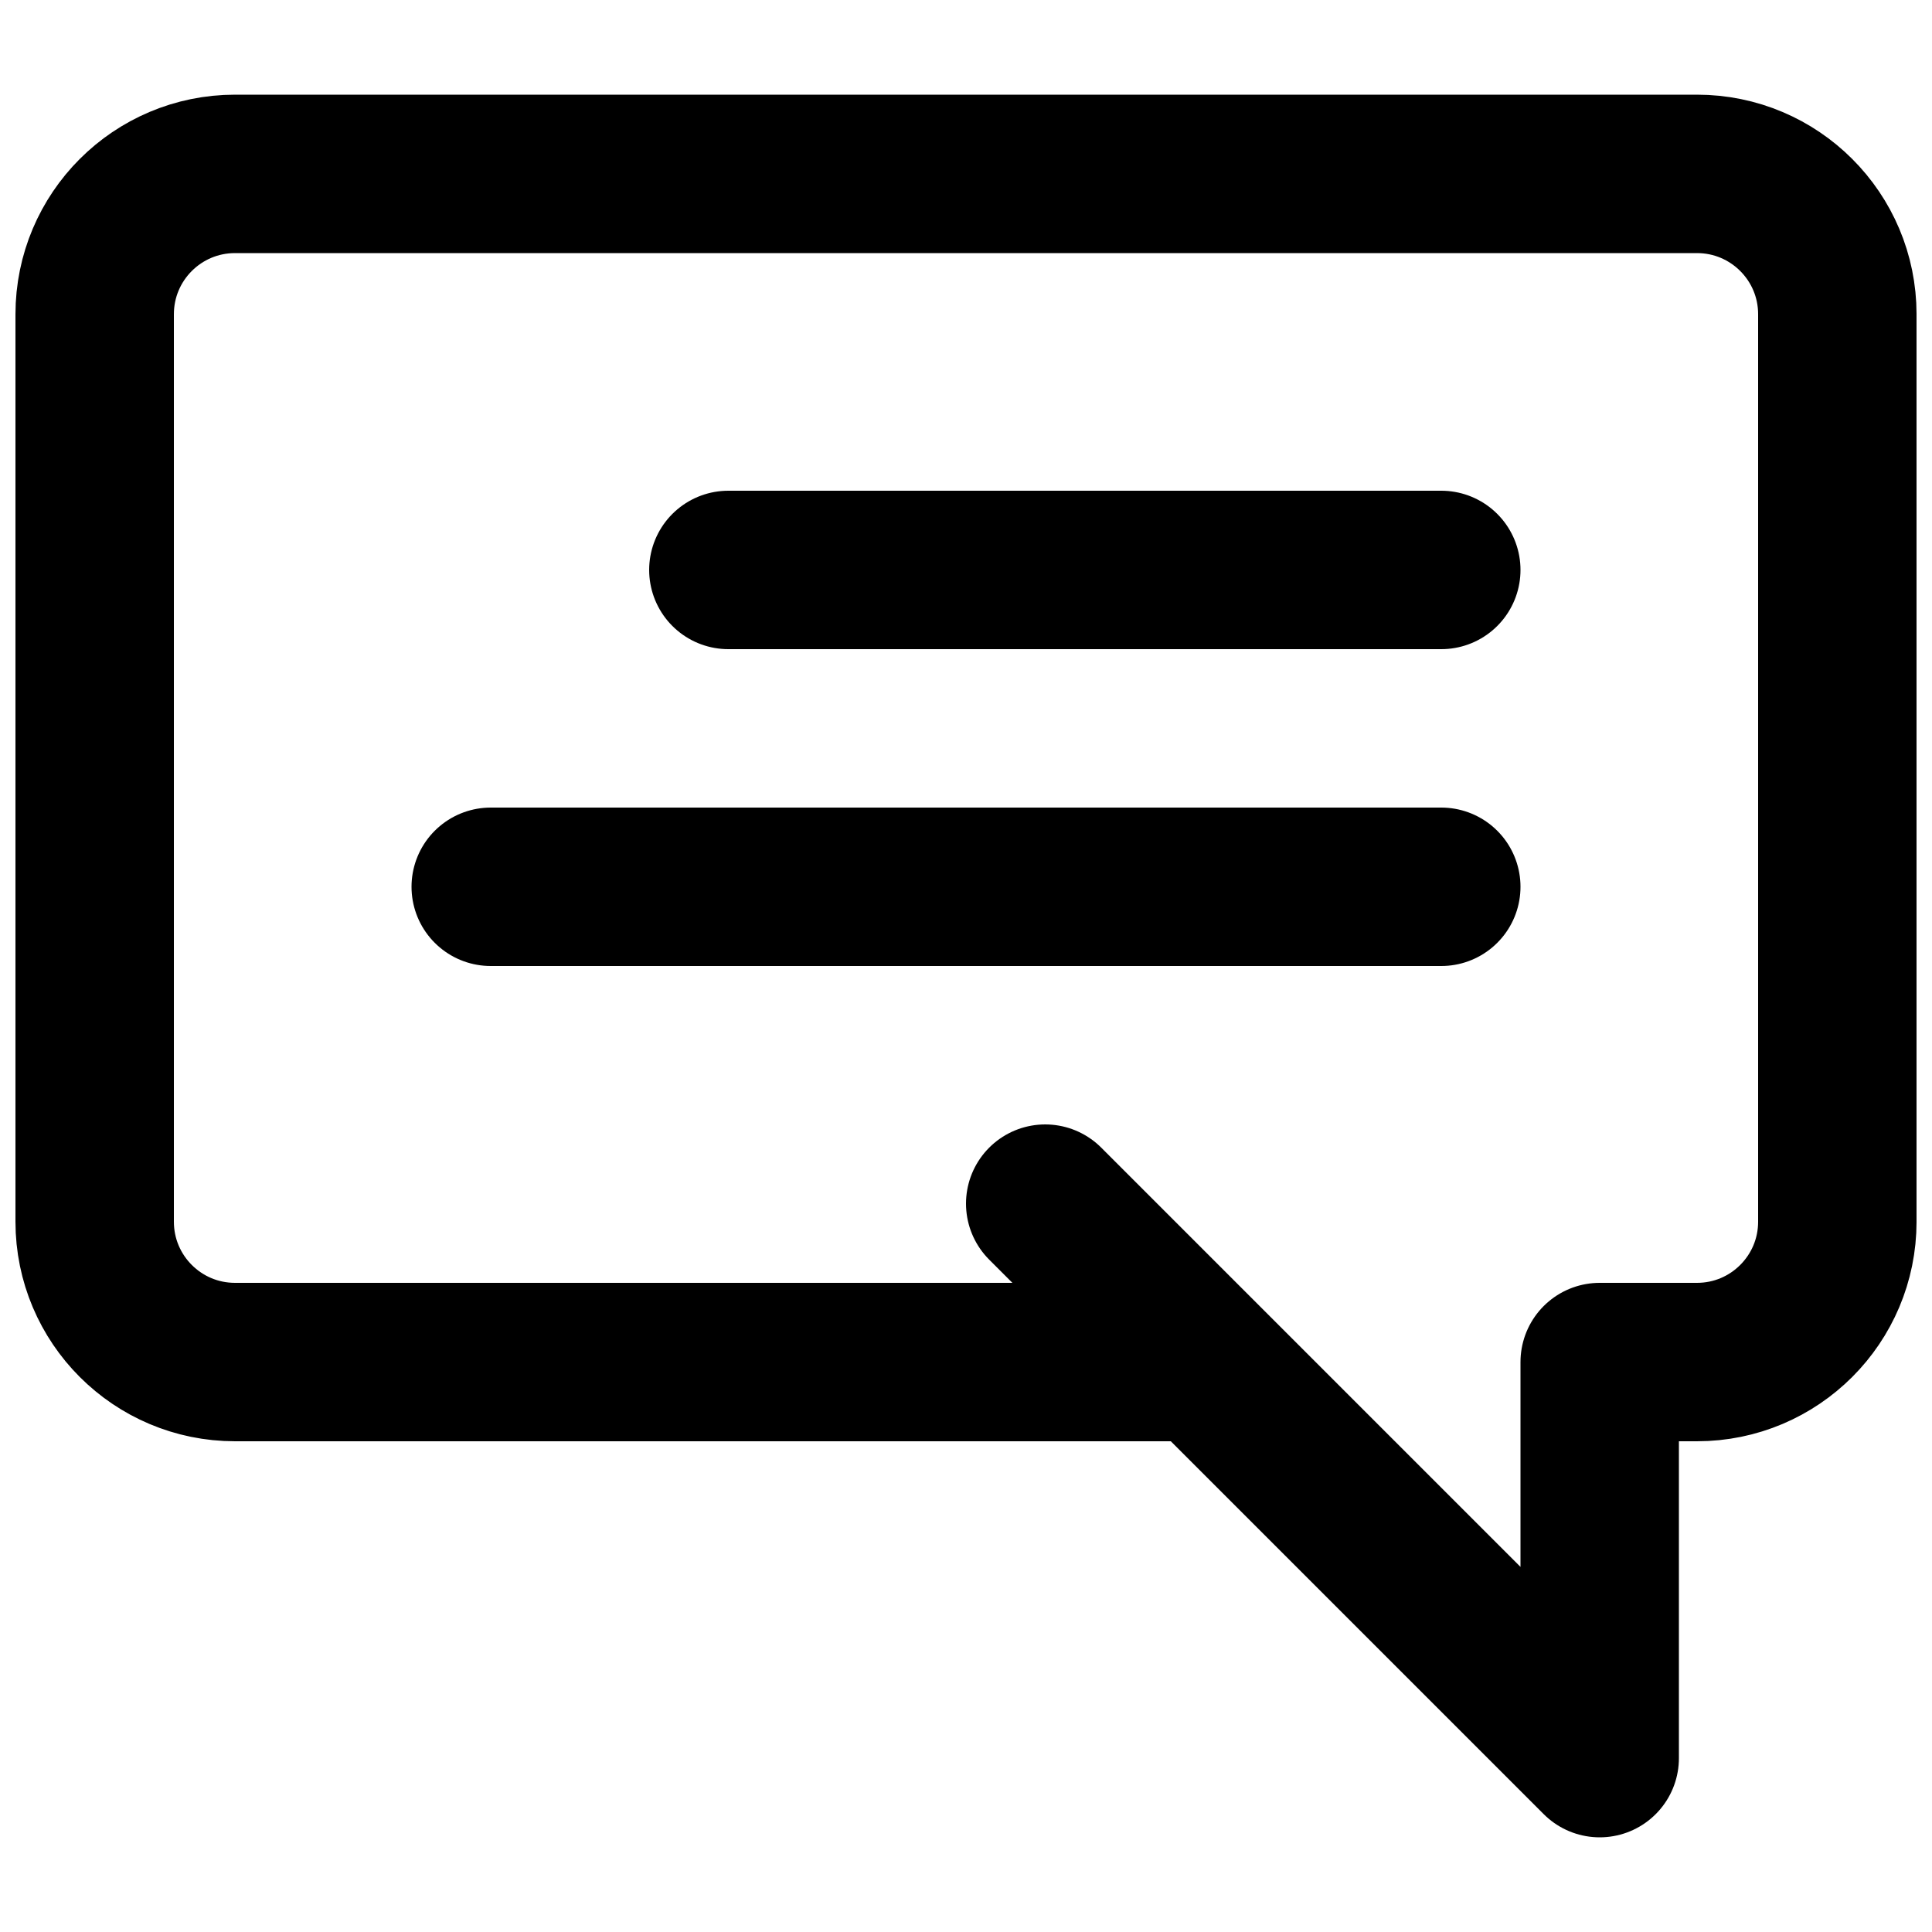 <?xml version="1.0" encoding="UTF-8"?>
<!-- Uploaded to: ICON Repo, www.iconrepo.com, Generator: ICON Repo Mixer Tools -->
<svg width="800px" height="800px" version="1.1" viewBox="144 144 512 512" xmlns="http://www.w3.org/2000/svg">
 <defs>
  <clipPath id="a">
   <path d="m148.09 169h503.81v462h-503.81z"/>
  </clipPath>
 </defs>
 <g clip-path="url(#a)">
  <path transform="matrix(20.992 0 0 20.992 169.09 190.08)" d="m14 15h-12.228c-0.979 0-1.772-0.793-1.772-1.772v-11.456c0-0.979 0.793-1.772 1.772-1.772h18.456c0.979 0 1.772 0.793 1.772 1.772v11.456c0 0.979-0.793 1.772-1.772 1.772h-1.228v5l-7-7" fill="none" stroke="#000000" stroke-linecap="round" stroke-linejoin="round" stroke-width="2"/>
 </g>
 <path transform="matrix(20.992 0 0 20.992 169.09 190.08)" d="m17 5h-9" fill="none" stroke="#000000" stroke-linecap="round" stroke-linejoin="round" stroke-width="2"/>
 <path transform="matrix(20.992 0 0 20.992 169.09 190.08)" d="m17 9h-12" fill="none" stroke="#000000" stroke-linecap="round" stroke-linejoin="round" stroke-width="2"/>
</svg>